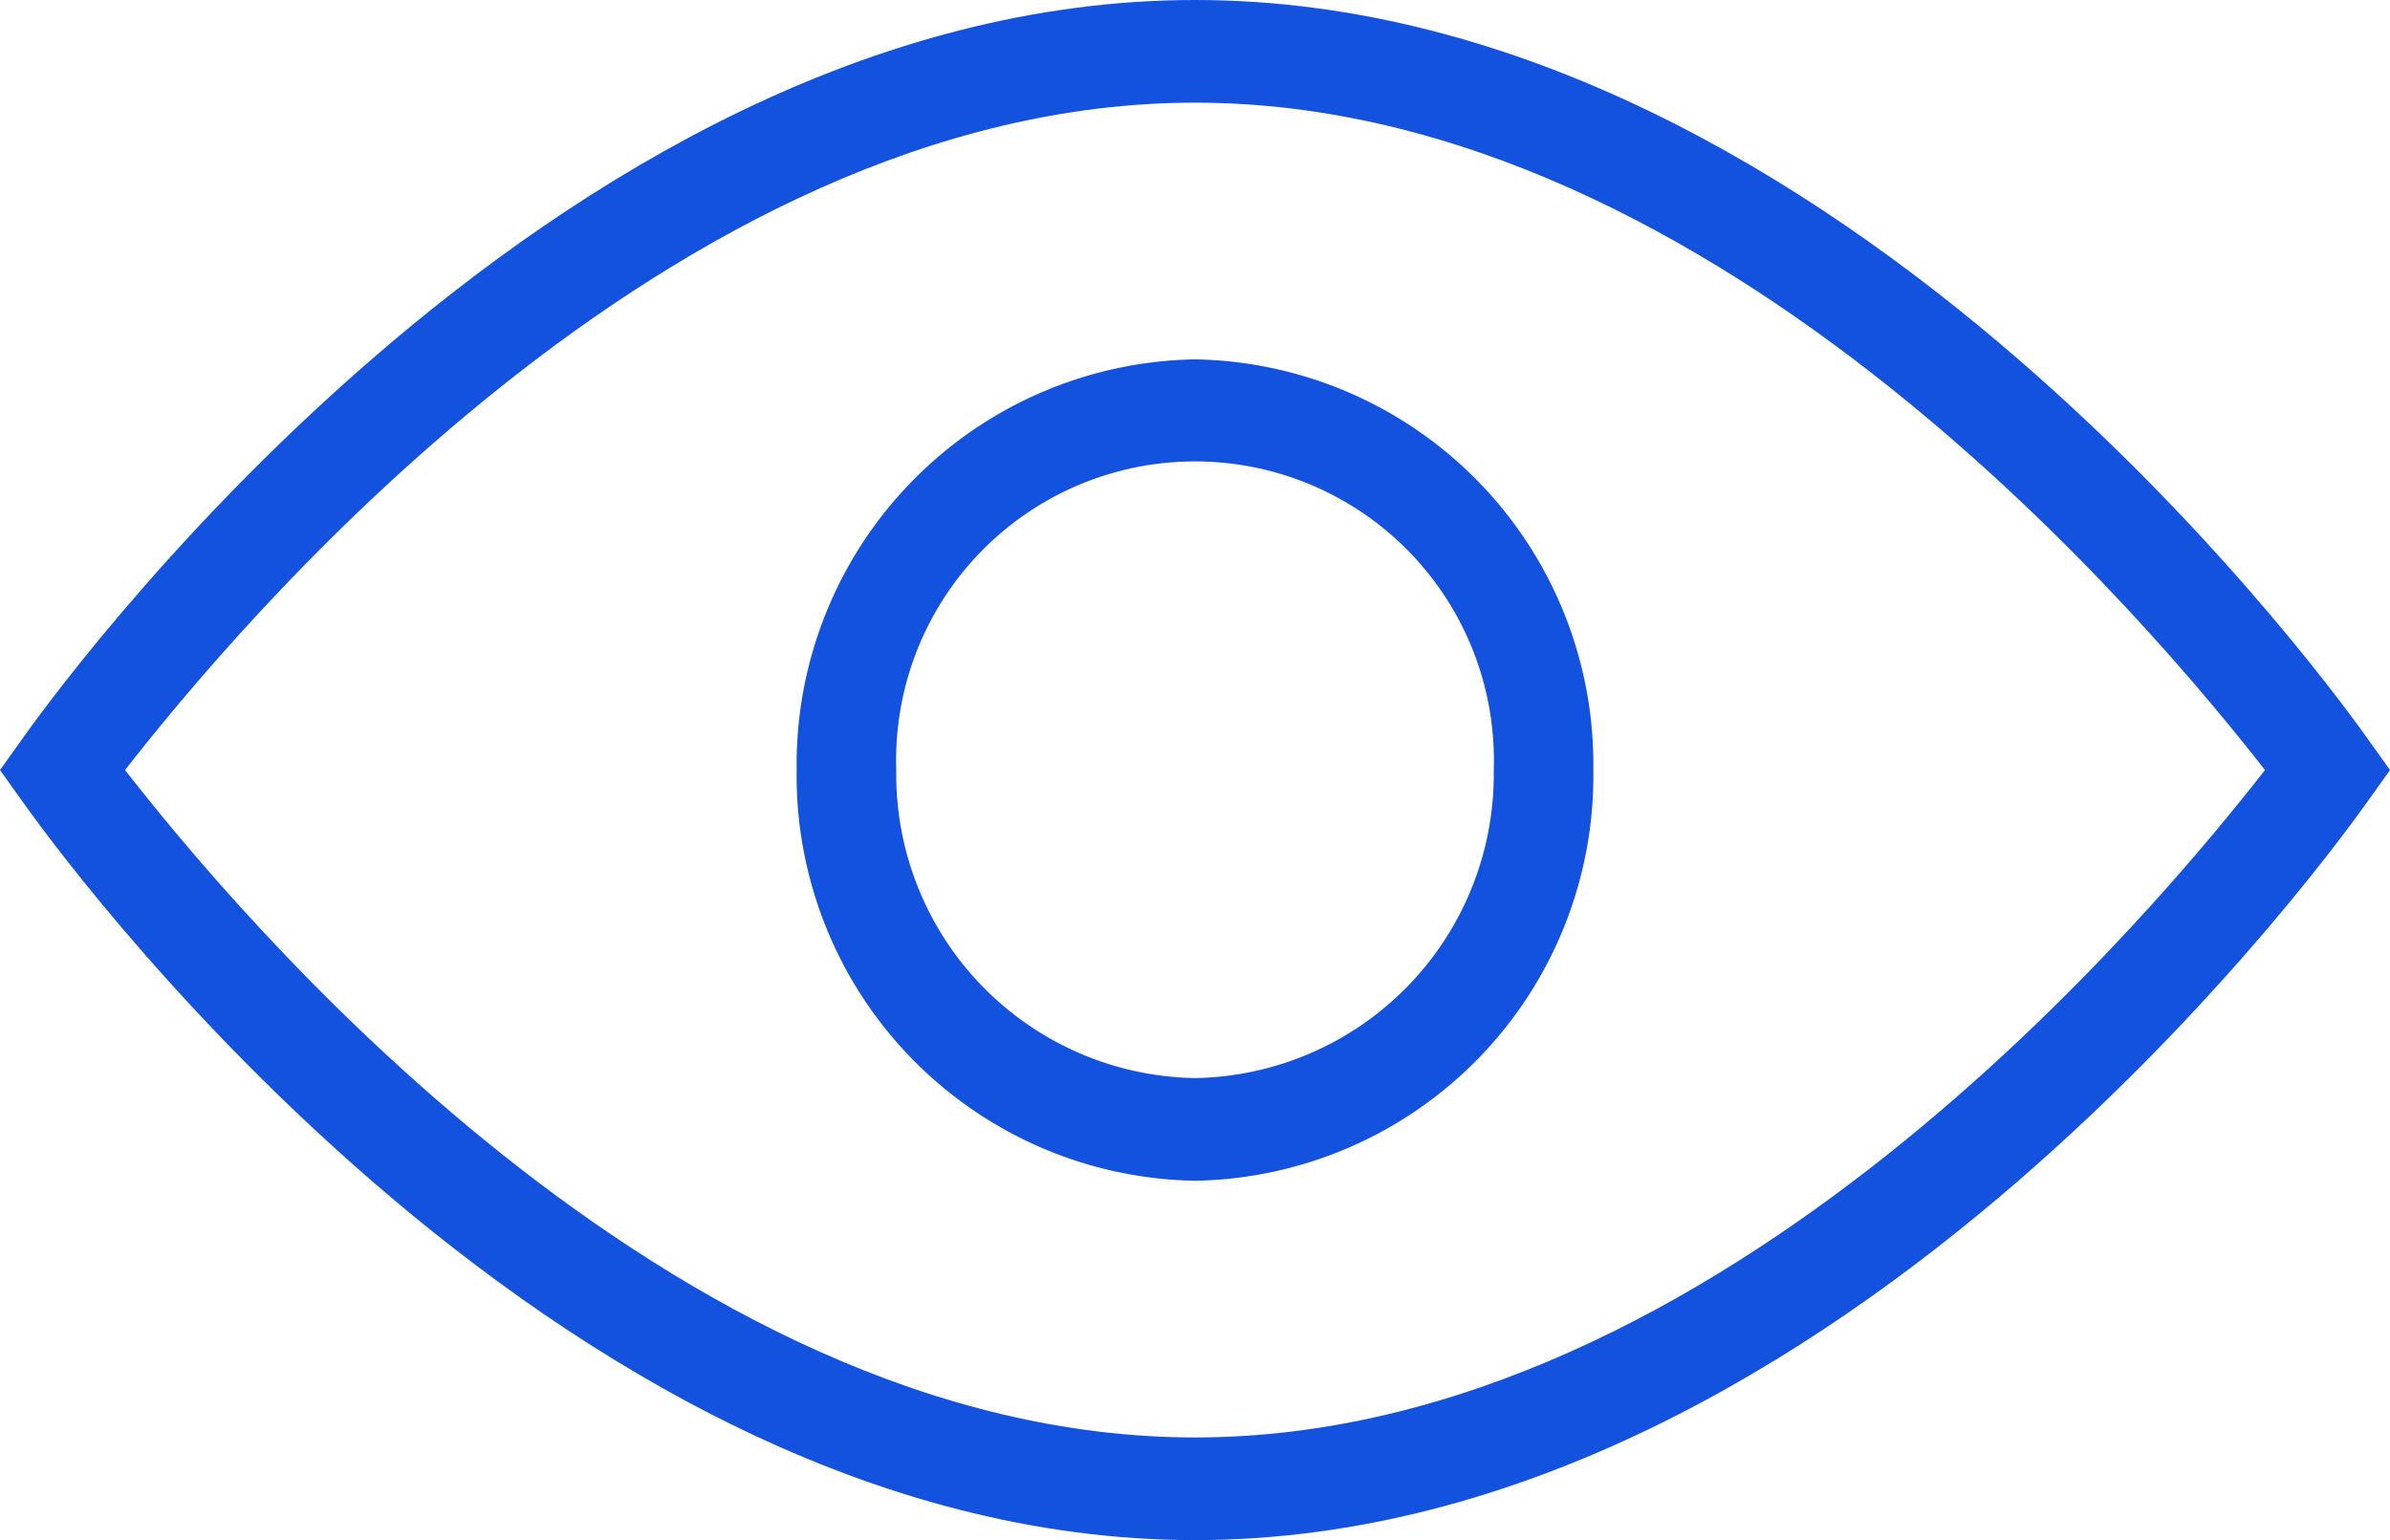 <svg xmlns="http://www.w3.org/2000/svg" width="45" height="29" viewBox="0 0 45 29">
  <g id="icon_eye" transform="translate(-486 -1549)">
    <path id="Path_12294" data-name="Path 12294" d="M44.591,13.927C44.186,13.358,34.742,0,22.5,0S.814,13.358.409,13.927L0,14.5l.409.573C.814,15.642,10.258,29,22.5,29S44.186,15.642,44.591,15.073L45,14.5ZM22.5,27.067c-9.914,0-18.167-10.036-20.146-12.567C4.333,11.969,12.586,1.933,22.5,1.933S40.667,11.969,42.646,14.5C40.667,17.031,32.414,27.067,22.5,27.067" transform="translate(486 1549)" fill="#1352de" fill-rule="evenodd"/>
    <path id="Path_12295" data-name="Path 12295" d="M23.5,7A7.628,7.628,0,0,0,16,14.733a7.628,7.628,0,0,0,7.5,7.733A7.628,7.628,0,0,0,31,14.733,7.628,7.628,0,0,0,23.5,7m0,13.533a5.72,5.72,0,0,1-5.625-5.8,5.628,5.628,0,1,1,11.25,0,5.72,5.72,0,0,1-5.625,5.8" transform="translate(485 1548.767)" fill="#1352de" fill-rule="evenodd"/>
  </g>
</svg>
